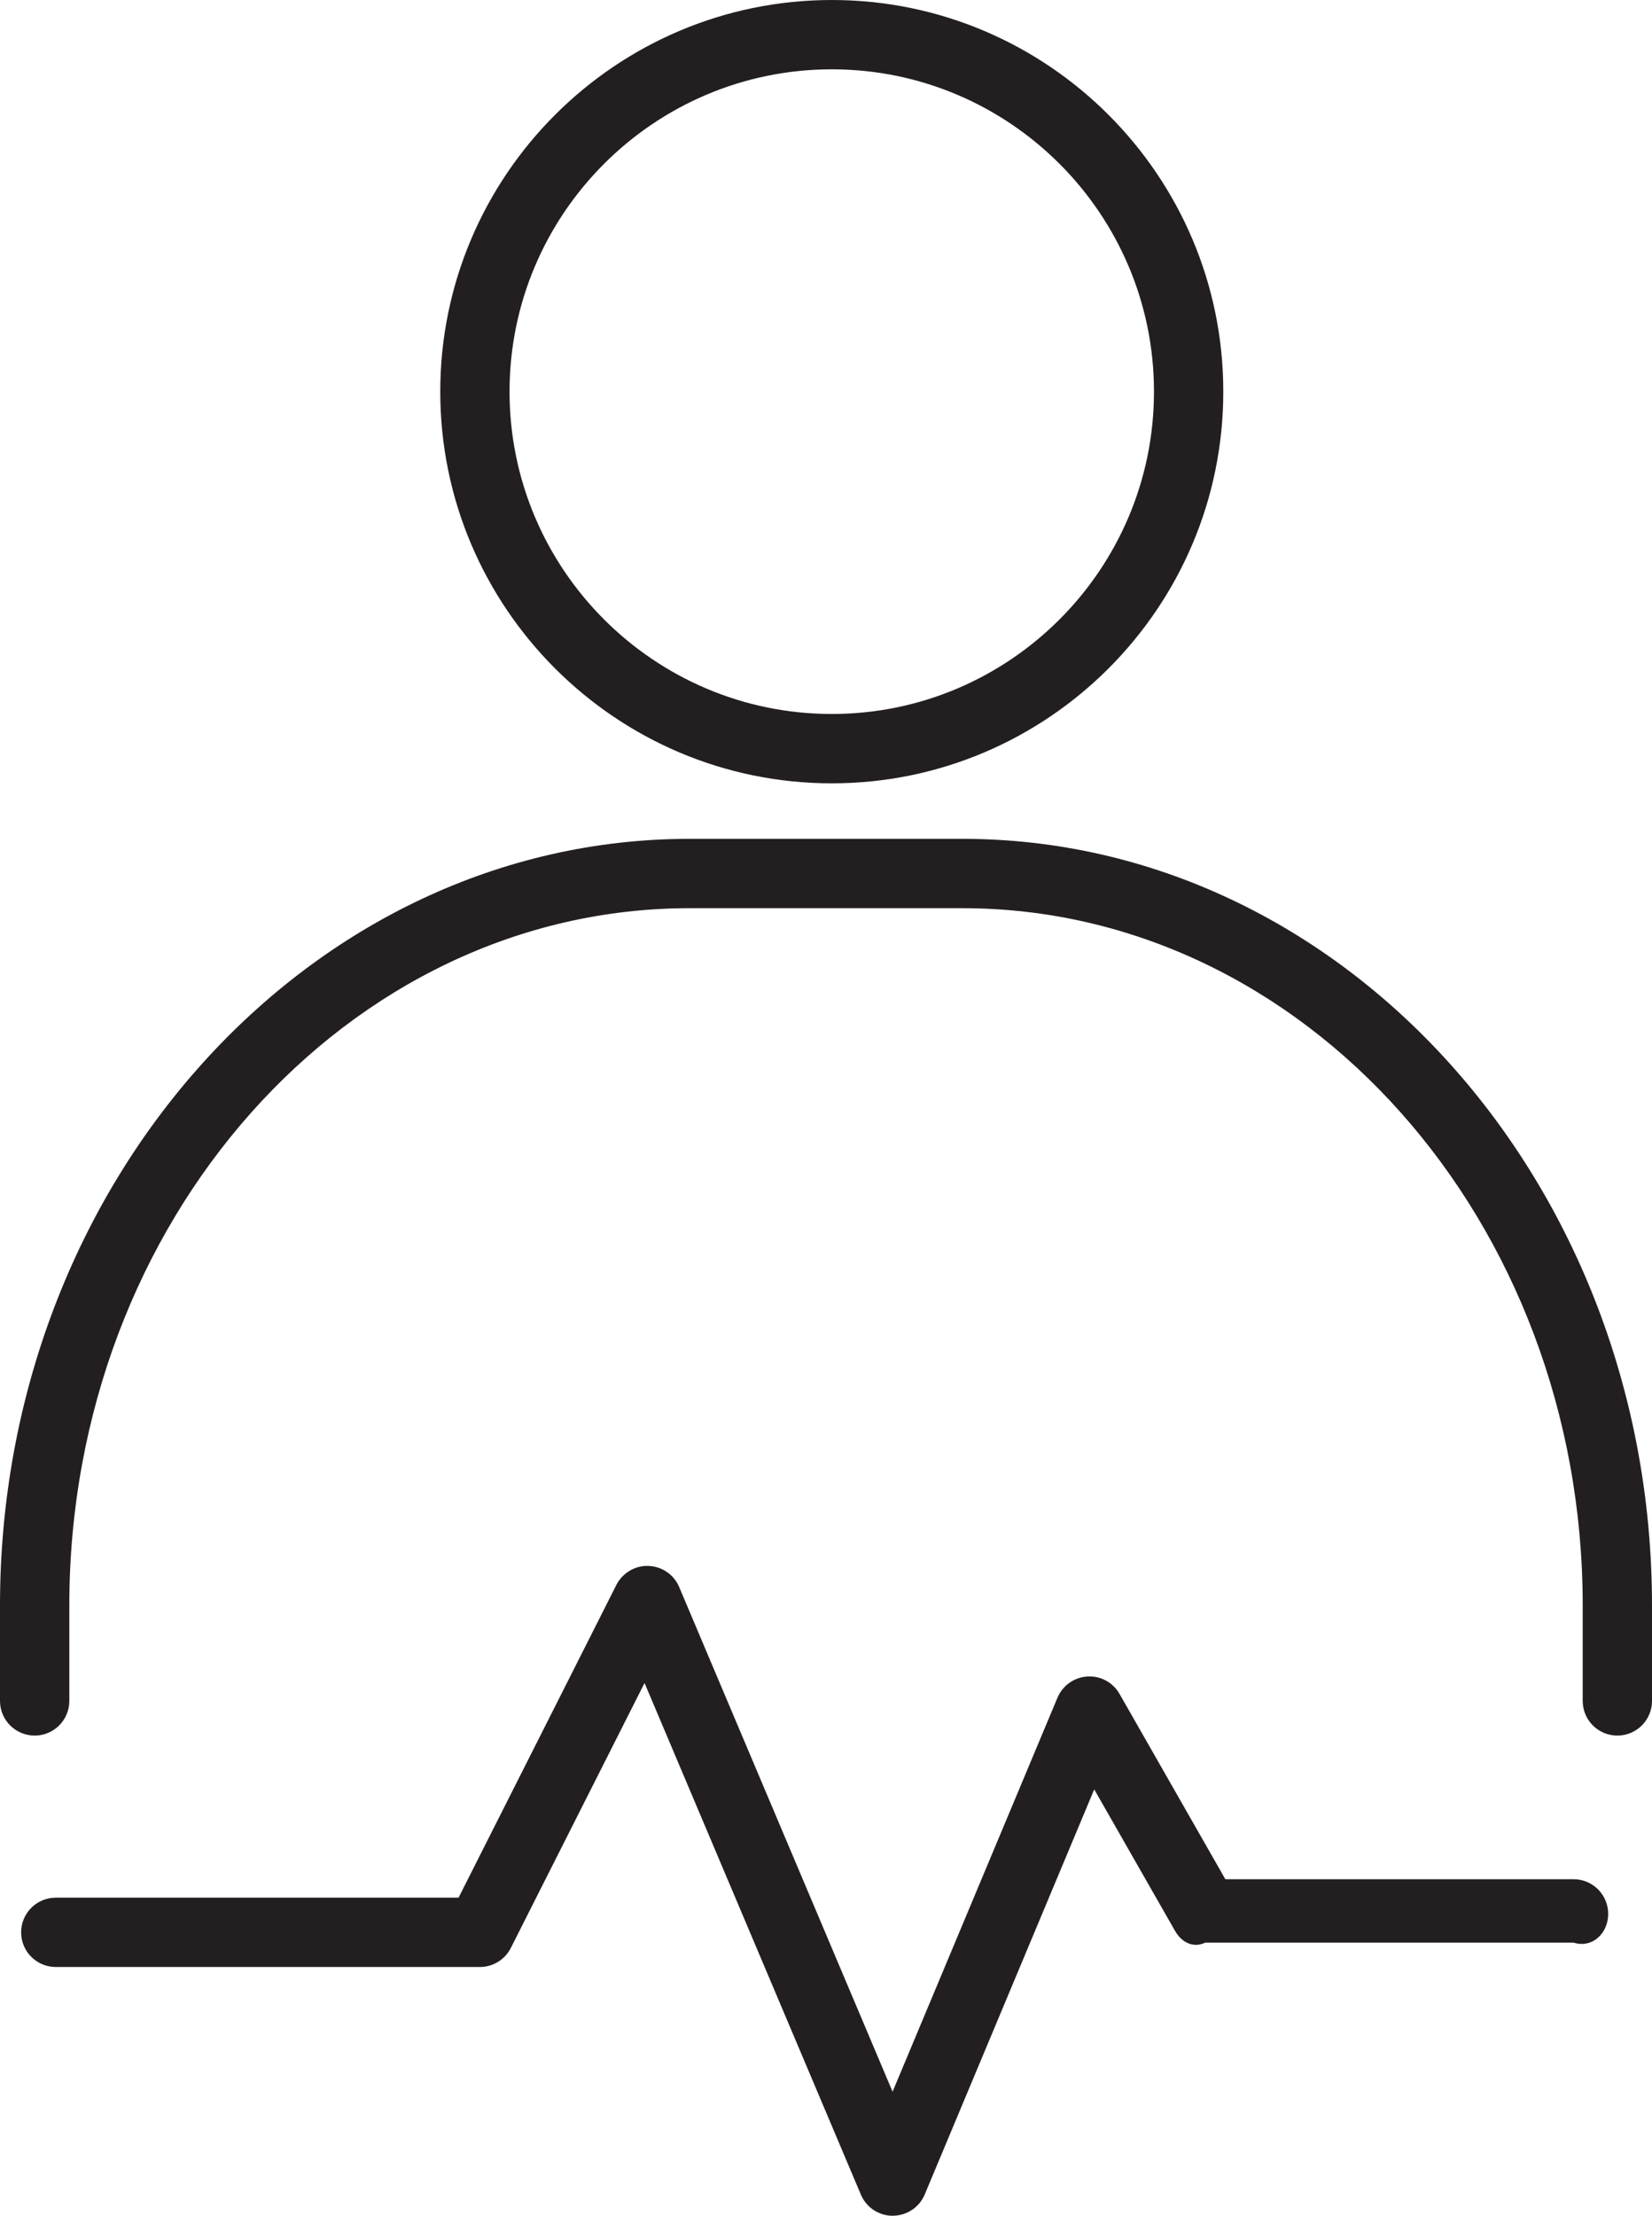 <?xml version="1.0" encoding="utf-8"?>
<!-- Generator: Adobe Illustrator 25.4.1, SVG Export Plug-In . SVG Version: 6.00 Build 0)  -->
<svg version="1.1" id="Layer_1" xmlns="http://www.w3.org/2000/svg" xmlns:xlink="http://www.w3.org/1999/xlink" x="0px" y="0px"
	 viewBox="0 0 566 758.82" style="enable-background:new 0 0 566 758.82;" xml:space="preserve">
<style type="text/css">
	.st0{fill:#231F20;}
</style>
<path class="st0" d="M285,268.26c-73.98,0-134.16-60.17-134.16-134.14C150.84,60.16,211.02,0,285,0
	c73.95,0,134.12,60.16,134.12,134.12C419.12,208.09,358.95,268.26,285,268.26z M285,23.74c-60.88,0-110.42,49.51-110.42,110.37
	c0,60.87,49.54,110.4,110.42,110.4c60.86,0,110.37-49.53,110.37-110.4C395.37,73.25,345.86,23.74,285,23.74z"/>
<path class="st0" d="M554.13,594.37c-6.56,0-11.87-5.31-11.87-11.87v-32.72c0-131.66-95.34-238.76-212.52-238.76h-93.49
	c-117.17,0-212.5,107.1-212.5,238.76v32.72c0,6.56-5.32,11.87-11.87,11.87C5.32,594.37,0,589.06,0,582.5v-32.72
	c0-144.75,105.98-262.51,236.25-262.51h93.49C460.02,287.27,566,405.03,566,549.78v32.72C566,589.06,560.68,594.37,554.13,594.37z"
	/>
<path class="st0" d="M305.88,758.82c-4.77,0-9.08-2.85-10.93-7.25l-74.12-175.21l-45.81,90.73c-2.02,4.01-6.12,6.53-10.6,6.53H19.11
	c-6.56,0-11.87-5.32-11.87-11.87s5.31-11.87,11.87-11.87h138l54.06-107.09c2.09-4.13,6.49-6.72,10.99-6.52
	c4.63,0.15,8.74,2.97,10.54,7.23l73.11,172.83l56.49-134.92c1.75-4.17,5.72-6.99,10.23-7.27c4.56-0.29,8.8,2.03,11.04,5.96
	l36.25,63.46h119.3c6.56,0,11.87,5.32,11.87,11.87c0,6.55-5.31,11.87-11.87,9.85H412.93c-4.27,2.02-8.2-0.27-10.31-3.96
	l-27.72-48.52l-58.07,138.71c-1.85,4.41-6.16,7.28-10.93,7.29C305.89,758.82,305.89,758.82,305.88,758.82z"/>
</svg>
